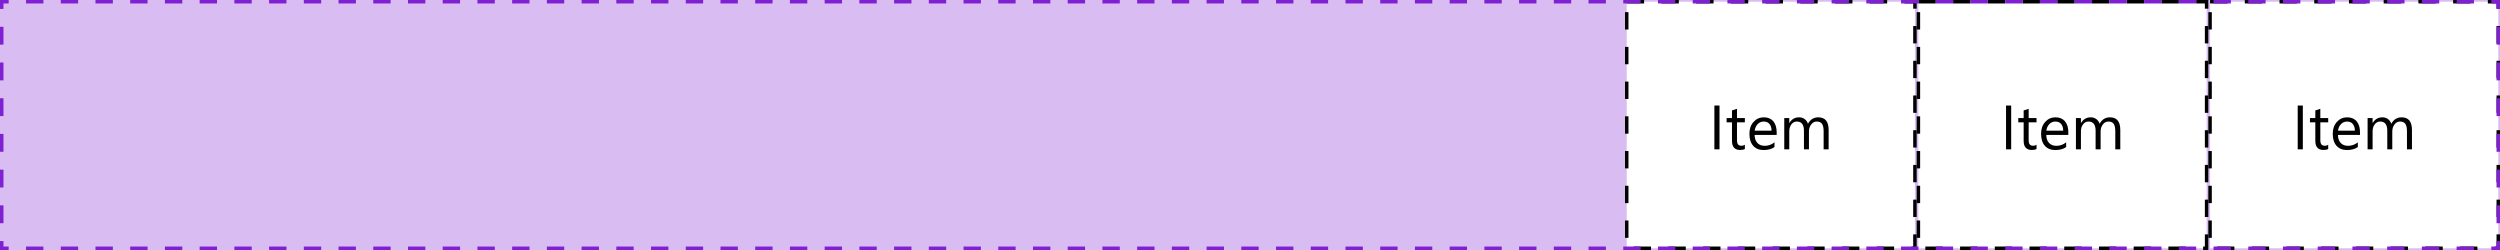 <svg width="720" height="72" viewBox="0 0 720 72" fill="none" xmlns="http://www.w3.org/2000/svg">
<path d="M0 0H720V72H0V0Z" fill="#D9BCF2"/>
<rect x="468.5" y="0.5" width="83" height="71" fill="white"/>
<path d="M495.217 43H493.74V30.396H495.217V43ZM502.521 42.912C502.181 43.1 501.732 43.193 501.176 43.193C499.6 43.193 498.812 42.315 498.812 40.557V35.23H497.265V34H498.812V31.803L500.253 31.337V34H502.521V35.23H500.253V40.302C500.253 40.905 500.355 41.336 500.561 41.594C500.766 41.852 501.105 41.98 501.58 41.98C501.943 41.98 502.257 41.881 502.521 41.682V42.912ZM511.679 38.86H505.324C505.348 39.862 505.617 40.636 506.133 41.181C506.648 41.726 507.357 41.998 508.26 41.998C509.273 41.998 510.205 41.664 511.055 40.996V42.35C510.264 42.924 509.218 43.211 507.917 43.211C506.646 43.211 505.646 42.804 504.92 41.989C504.193 41.169 503.83 40.018 503.83 38.535C503.83 37.135 504.226 35.995 505.017 35.116C505.813 34.231 506.801 33.789 507.979 33.789C509.156 33.789 510.067 34.17 510.712 34.932C511.356 35.693 511.679 36.751 511.679 38.105V38.86ZM510.202 37.639C510.196 36.807 509.994 36.159 509.596 35.696C509.203 35.233 508.655 35.002 507.952 35.002C507.272 35.002 506.695 35.245 506.221 35.731C505.746 36.218 505.453 36.853 505.342 37.639H510.202ZM526.646 43H525.205V37.832C525.205 36.836 525.05 36.115 524.739 35.67C524.435 35.225 523.919 35.002 523.192 35.002C522.577 35.002 522.053 35.283 521.619 35.846C521.191 36.408 520.978 37.082 520.978 37.867V43H519.536V37.656C519.536 35.887 518.854 35.002 517.488 35.002C516.855 35.002 516.334 35.269 515.924 35.802C515.514 36.329 515.309 37.018 515.309 37.867V43H513.867V34H515.309V35.424H515.344C515.982 34.334 516.914 33.789 518.139 33.789C518.754 33.789 519.29 33.962 519.747 34.308C520.204 34.648 520.518 35.096 520.688 35.652C521.355 34.41 522.352 33.789 523.676 33.789C525.656 33.789 526.646 35.011 526.646 37.454V43Z" fill="black"/>
<rect x="468.5" y="0.5" width="83" height="71" stroke="black" stroke-dasharray="5 5"/>
<rect x="552.5" y="0.5" width="83" height="71" fill="white"/>
<path d="M579.217 43H577.74V30.396H579.217V43ZM586.521 42.912C586.181 43.1 585.732 43.193 585.176 43.193C583.6 43.193 582.812 42.315 582.812 40.557V35.23H581.265V34H582.812V31.803L584.253 31.337V34H586.521V35.23H584.253V40.302C584.253 40.905 584.355 41.336 584.561 41.594C584.766 41.852 585.105 41.98 585.58 41.98C585.943 41.98 586.257 41.881 586.521 41.682V42.912ZM595.679 38.86H589.324C589.348 39.862 589.617 40.636 590.133 41.181C590.648 41.726 591.357 41.998 592.26 41.998C593.273 41.998 594.205 41.664 595.055 40.996V42.35C594.264 42.924 593.218 43.211 591.917 43.211C590.646 43.211 589.646 42.804 588.92 41.989C588.193 41.169 587.83 40.018 587.83 38.535C587.83 37.135 588.226 35.995 589.017 35.116C589.813 34.231 590.801 33.789 591.979 33.789C593.156 33.789 594.067 34.17 594.712 34.932C595.356 35.693 595.679 36.751 595.679 38.105V38.86ZM594.202 37.639C594.196 36.807 593.994 36.159 593.596 35.696C593.203 35.233 592.655 35.002 591.952 35.002C591.272 35.002 590.695 35.245 590.221 35.731C589.746 36.218 589.453 36.853 589.342 37.639H594.202ZM610.646 43H609.205V37.832C609.205 36.836 609.05 36.115 608.739 35.67C608.435 35.225 607.919 35.002 607.192 35.002C606.577 35.002 606.053 35.283 605.619 35.846C605.191 36.408 604.978 37.082 604.978 37.867V43H603.536V37.656C603.536 35.887 602.854 35.002 601.488 35.002C600.855 35.002 600.334 35.269 599.924 35.802C599.514 36.329 599.309 37.018 599.309 37.867V43H597.867V34H599.309V35.424H599.344C599.982 34.334 600.914 33.789 602.139 33.789C602.754 33.789 603.29 33.962 603.747 34.308C604.204 34.648 604.518 35.096 604.688 35.652C605.355 34.41 606.352 33.789 607.676 33.789C609.656 33.789 610.646 35.011 610.646 37.454V43Z" fill="black"/>
<rect x="552.5" y="0.5" width="83" height="71" stroke="black" stroke-dasharray="5 5"/>
<rect x="636.5" y="0.5" width="83" height="71" fill="white"/>
<path d="M663.217 43H661.74V30.396H663.217V43ZM670.521 42.912C670.181 43.1 669.732 43.193 669.176 43.193C667.6 43.193 666.812 42.315 666.812 40.557V35.23H665.265V34H666.812V31.803L668.253 31.337V34H670.521V35.23H668.253V40.302C668.253 40.905 668.355 41.336 668.561 41.594C668.766 41.852 669.105 41.98 669.58 41.98C669.943 41.98 670.257 41.881 670.521 41.682V42.912ZM679.679 38.86H673.324C673.348 39.862 673.617 40.636 674.133 41.181C674.648 41.726 675.357 41.998 676.26 41.998C677.273 41.998 678.205 41.664 679.055 40.996V42.35C678.264 42.924 677.218 43.211 675.917 43.211C674.646 43.211 673.646 42.804 672.92 41.989C672.193 41.169 671.83 40.018 671.83 38.535C671.83 37.135 672.226 35.995 673.017 35.116C673.813 34.231 674.801 33.789 675.979 33.789C677.156 33.789 678.067 34.17 678.712 34.932C679.356 35.693 679.679 36.751 679.679 38.105V38.86ZM678.202 37.639C678.196 36.807 677.994 36.159 677.596 35.696C677.203 35.233 676.655 35.002 675.952 35.002C675.272 35.002 674.695 35.245 674.221 35.731C673.746 36.218 673.453 36.853 673.342 37.639H678.202ZM694.646 43H693.205V37.832C693.205 36.836 693.05 36.115 692.739 35.67C692.435 35.225 691.919 35.002 691.192 35.002C690.577 35.002 690.053 35.283 689.619 35.846C689.191 36.408 688.978 37.082 688.978 37.867V43H687.536V37.656C687.536 35.887 686.854 35.002 685.488 35.002C684.855 35.002 684.334 35.269 683.924 35.802C683.514 36.329 683.309 37.018 683.309 37.867V43H681.867V34H683.309V35.424H683.344C683.982 34.334 684.914 33.789 686.139 33.789C686.754 33.789 687.29 33.962 687.747 34.308C688.204 34.648 688.518 35.096 688.688 35.652C689.355 34.41 690.352 33.789 691.676 33.789C693.656 33.789 694.646 35.011 694.646 37.454V43Z" fill="black"/>
<rect x="636.5" y="0.5" width="83" height="71" stroke="black" stroke-dasharray="5 5"/>
<path d="M0 0V-0.5H-0.5V0H0ZM720 0H720.5V-0.5H720V0ZM720 72V72.5H720.5V72H720ZM0 72H-0.5V72.5H0V72ZM-0.5 0V2.571H0.5V0H-0.5ZM-0.5 7.714V12.857H0.5V7.714H-0.5ZM-0.5 18V23.143H0.5V18H-0.5ZM-0.5 28.286V33.429H0.5V28.286H-0.5ZM-0.5 38.571V43.714H0.5V38.571H-0.5ZM-0.5 48.857V54H0.5V48.857H-0.5ZM-0.5 59.143V64.286H0.5V59.143H-0.5ZM-0.5 69.429V72H0.5V69.429H-0.5ZM0 72.5H2.5V71.5H0V72.5ZM7.5 72.5H12.5V71.5H7.5V72.5ZM17.5 72.5H22.5V71.5H17.5V72.5ZM27.5 72.5H32.5V71.5H27.5V72.5ZM37.5 72.5H42.5V71.5H37.5V72.5ZM47.5 72.5H52.5V71.5H47.5V72.5ZM57.5 72.5H62.5V71.5H57.5V72.5ZM67.5 72.5H72.5V71.5H67.5V72.5ZM77.5 72.5H82.5V71.5H77.5V72.5ZM87.5 72.5H92.5V71.5H87.5V72.5ZM97.5 72.5H102.5V71.5H97.5V72.5ZM107.5 72.5H112.5V71.5H107.5V72.5ZM117.5 72.5H122.5V71.5H117.5V72.5ZM127.5 72.5H132.5V71.5H127.5V72.5ZM137.5 72.5H142.5V71.5H137.5V72.5ZM147.5 72.5H152.5V71.5H147.5V72.5ZM157.5 72.5H162.5V71.5H157.5V72.5ZM167.5 72.5H172.5V71.5H167.5V72.5ZM177.5 72.5H182.5V71.5H177.5V72.5ZM187.5 72.5H192.5V71.5H187.5V72.5ZM197.5 72.5H202.5V71.5H197.5V72.5ZM207.5 72.5H212.5V71.5H207.5V72.5ZM217.5 72.5H222.5V71.5H217.5V72.5ZM227.5 72.5H232.5V71.5H227.5V72.5ZM237.5 72.5H242.5V71.5H237.5V72.5ZM247.5 72.5H252.5V71.5H247.5V72.5ZM257.5 72.5H262.5V71.5H257.5V72.5ZM267.5 72.5H272.5V71.5H267.5V72.5ZM277.5 72.5H282.5V71.5H277.5V72.5ZM287.5 72.5H292.5V71.5H287.5V72.5ZM297.5 72.5H302.5V71.5H297.5V72.5ZM307.5 72.5H312.5V71.5H307.5V72.5ZM317.5 72.5H322.5V71.5H317.5V72.5ZM327.5 72.5H332.5V71.5H327.5V72.5ZM337.5 72.5H342.5V71.5H337.5V72.5ZM347.5 72.5H352.5V71.5H347.5V72.5ZM357.5 72.5H362.5V71.5H357.5V72.5ZM367.5 72.5H372.5V71.5H367.5V72.5ZM377.5 72.5H382.5V71.5H377.5V72.5ZM387.5 72.5H392.5V71.5H387.5V72.5ZM397.5 72.5H402.5V71.5H397.5V72.5ZM407.5 72.5H412.5V71.5H407.5V72.5ZM417.5 72.5H422.5V71.5H417.5V72.5ZM427.5 72.5H432.5V71.5H427.5V72.5ZM437.5 72.5H442.5V71.5H437.5V72.5ZM447.5 72.5H452.5V71.5H447.5V72.5ZM457.5 72.5H462.5V71.5H457.5V72.5ZM467.5 72.5H472.5V71.5H467.5V72.5ZM477.5 72.5H482.5V71.5H477.5V72.5ZM487.5 72.5H492.5V71.5H487.5V72.5ZM497.5 72.5H502.5V71.5H497.5V72.5ZM507.5 72.5H512.5V71.5H507.5V72.5ZM517.5 72.5H522.5V71.5H517.5V72.5ZM527.5 72.5H532.5V71.5H527.5V72.5ZM537.5 72.5H542.5V71.5H537.5V72.5ZM547.5 72.5H552.5V71.5H547.5V72.5ZM557.5 72.5H562.5V71.5H557.5V72.5ZM567.5 72.5H572.5V71.5H567.5V72.5ZM577.5 72.5H582.5V71.5H577.5V72.5ZM587.5 72.5H592.5V71.5H587.5V72.5ZM597.5 72.5H602.5V71.5H597.5V72.5ZM607.5 72.5H612.5V71.5H607.5V72.5ZM617.5 72.5H622.5V71.5H617.5V72.5ZM627.5 72.5H632.5V71.5H627.5V72.5ZM637.5 72.5H642.5V71.5H637.5V72.5ZM647.5 72.5H652.5V71.5H647.5V72.5ZM657.5 72.5H662.5V71.5H657.5V72.5ZM667.5 72.5H672.5V71.5H667.5V72.5ZM677.5 72.5H682.5V71.5H677.5V72.5ZM687.5 72.5H692.5V71.5H687.5V72.5ZM697.5 72.5H702.5V71.5H697.5V72.5ZM707.5 72.5H712.5V71.5H707.5V72.5ZM717.5 72.5H720V71.5H717.5V72.5ZM720.5 72V69.429H719.5V72H720.5ZM720.5 64.286V59.143H719.5V64.286H720.5ZM720.5 54V48.857H719.5V54H720.5ZM720.5 43.714V38.571H719.5V43.714H720.5ZM720.5 33.429V28.286H719.5V33.429H720.5ZM720.5 23.143V18H719.5V23.143H720.5ZM720.5 12.857V7.714H719.5V12.857H720.5ZM720.5 2.571V0H719.5V2.571H720.5ZM720 -0.5H717.5V0.5H720V-0.5ZM712.5 -0.5H707.5V0.5H712.5V-0.5ZM702.5 -0.5H697.5V0.5H702.5V-0.5ZM692.5 -0.5H687.5V0.5H692.5V-0.5ZM682.5 -0.5H677.5V0.5H682.5V-0.5ZM672.5 -0.5H667.5V0.5H672.5V-0.5ZM662.5 -0.5H657.5V0.5H662.5V-0.5ZM652.5 -0.5H647.5V0.5H652.5V-0.5ZM642.5 -0.5H637.5V0.5H642.5V-0.5ZM632.5 -0.5H627.5V0.5H632.5V-0.5ZM622.5 -0.5H617.5V0.5H622.5V-0.5ZM612.5 -0.5H607.5V0.5H612.5V-0.5ZM602.5 -0.5H597.5V0.5H602.5V-0.5ZM592.5 -0.5H587.5V0.5H592.5V-0.5ZM582.5 -0.5H577.5V0.5H582.5V-0.5ZM572.5 -0.5H567.5V0.5H572.5V-0.5ZM562.5 -0.5H557.5V0.5H562.5V-0.5ZM552.5 -0.5H547.5V0.5H552.5V-0.5ZM542.5 -0.5H537.5V0.5H542.5V-0.5ZM532.5 -0.5H527.5V0.5H532.5V-0.5ZM522.5 -0.5H517.5V0.5H522.5V-0.5ZM512.5 -0.5H507.5V0.5H512.5V-0.5ZM502.5 -0.5H497.5V0.5H502.5V-0.5ZM492.5 -0.5H487.5V0.5H492.5V-0.5ZM482.5 -0.5H477.5V0.5H482.5V-0.5ZM472.5 -0.5H467.5V0.5H472.5V-0.5ZM462.5 -0.5H457.5V0.5H462.5V-0.5ZM452.5 -0.5H447.5V0.5H452.5V-0.5ZM442.5 -0.5H437.5V0.5H442.5V-0.5ZM432.5 -0.5H427.5V0.5H432.5V-0.5ZM422.5 -0.5H417.5V0.5H422.5V-0.5ZM412.5 -0.5H407.5V0.5H412.5V-0.5ZM402.5 -0.5H397.5V0.5H402.5V-0.5ZM392.5 -0.5H387.5V0.5H392.5V-0.5ZM382.5 -0.5H377.5V0.5H382.5V-0.5ZM372.5 -0.5H367.5V0.5H372.5V-0.5ZM362.5 -0.5H357.5V0.5H362.5V-0.5ZM352.5 -0.5H347.5V0.5H352.5V-0.5ZM342.5 -0.5H337.5V0.5H342.5V-0.5ZM332.5 -0.5H327.5V0.5H332.5V-0.5ZM322.5 -0.5H317.5V0.5H322.5V-0.5ZM312.5 -0.5H307.5V0.5H312.5V-0.5ZM302.5 -0.5H297.5V0.5H302.5V-0.5ZM292.5 -0.5H287.5V0.5H292.5V-0.5ZM282.5 -0.5H277.5V0.5H282.5V-0.5ZM272.5 -0.5H267.5V0.5H272.5V-0.5ZM262.5 -0.5H257.5V0.5H262.5V-0.5ZM252.5 -0.5H247.5V0.5H252.5V-0.5ZM242.5 -0.5H237.5V0.5H242.5V-0.5ZM232.5 -0.5H227.5V0.5H232.5V-0.5ZM222.5 -0.5H217.5V0.5H222.5V-0.5ZM212.5 -0.5H207.5V0.5H212.5V-0.5ZM202.5 -0.5H197.5V0.5H202.5V-0.5ZM192.5 -0.5H187.5V0.5H192.5V-0.5ZM182.5 -0.5H177.5V0.5H182.5V-0.5ZM172.5 -0.5H167.5V0.5H172.5V-0.5ZM162.5 -0.5H157.5V0.5H162.5V-0.5ZM152.5 -0.5H147.5V0.5H152.5V-0.5ZM142.5 -0.5H137.5V0.5H142.5V-0.5ZM132.5 -0.5H127.5V0.5H132.5V-0.5ZM122.5 -0.5H117.5V0.5H122.5V-0.5ZM112.5 -0.5H107.5V0.5H112.5V-0.5ZM102.5 -0.5H97.5V0.5H102.5V-0.5ZM92.5 -0.5H87.5V0.5H92.5V-0.5ZM82.5 -0.5H77.5V0.5H82.5V-0.5ZM72.5 -0.5H67.5V0.5H72.5V-0.5ZM62.5 -0.5H57.5V0.5H62.5V-0.5ZM52.5 -0.5H47.5V0.5H52.5V-0.5ZM42.5 -0.5H37.5V0.5H42.5V-0.5ZM32.5 -0.5H27.5V0.5H32.5V-0.5ZM22.5 -0.5H17.5V0.5H22.5V-0.5ZM12.5 -0.5H7.5V0.5H12.5V-0.5ZM2.5 -0.5H0V0.5H2.5V-0.5ZM0 0V-1H-1V0H0ZM720 0H721V-1H720V0ZM720 72V73H721V72H720ZM0 72H-1V73H0V72ZM-1 0V2.571H1V0H-1ZM-1 7.714V12.857H1V7.714H-1ZM-1 18V23.143H1V18H-1ZM-1 28.286V33.429H1V28.286H-1ZM-1 38.571V43.714H1V38.571H-1ZM-1 48.857V54H1V48.857H-1ZM-1 59.143V64.286H1V59.143H-1ZM-1 69.429V72H1V69.429H-1ZM0 73H2.5V71H0V73ZM7.5 73H12.5V71H7.5V73ZM17.5 73H22.5V71H17.5V73ZM27.5 73H32.5V71H27.5V73ZM37.5 73H42.5V71H37.5V73ZM47.5 73H52.5V71H47.5V73ZM57.5 73H62.5V71H57.5V73ZM67.5 73H72.5V71H67.5V73ZM77.5 73H82.5V71H77.5V73ZM87.5 73H92.5V71H87.5V73ZM97.5 73H102.5V71H97.5V73ZM107.5 73H112.5V71H107.5V73ZM117.5 73H122.5V71H117.5V73ZM127.5 73H132.5V71H127.5V73ZM137.5 73H142.5V71H137.5V73ZM147.5 73H152.5V71H147.5V73ZM157.5 73H162.5V71H157.5V73ZM167.5 73H172.5V71H167.5V73ZM177.5 73H182.5V71H177.5V73ZM187.5 73H192.5V71H187.5V73ZM197.5 73H202.5V71H197.5V73ZM207.5 73H212.5V71H207.5V73ZM217.5 73H222.5V71H217.5V73ZM227.5 73H232.5V71H227.5V73ZM237.5 73H242.5V71H237.5V73ZM247.5 73H252.5V71H247.5V73ZM257.5 73H262.5V71H257.5V73ZM267.5 73H272.5V71H267.5V73ZM277.5 73H282.5V71H277.5V73ZM287.5 73H292.5V71H287.5V73ZM297.5 73H302.5V71H297.5V73ZM307.5 73H312.5V71H307.5V73ZM317.5 73H322.5V71H317.5V73ZM327.5 73H332.5V71H327.5V73ZM337.5 73H342.5V71H337.5V73ZM347.5 73H352.5V71H347.5V73ZM357.5 73H362.5V71H357.5V73ZM367.5 73H372.5V71H367.5V73ZM377.5 73H382.5V71H377.5V73ZM387.5 73H392.5V71H387.5V73ZM397.5 73H402.5V71H397.5V73ZM407.5 73H412.5V71H407.5V73ZM417.5 73H422.5V71H417.5V73ZM427.5 73H432.5V71H427.5V73ZM437.5 73H442.5V71H437.5V73ZM447.5 73H452.5V71H447.5V73ZM457.5 73H462.5V71H457.5V73ZM467.5 73H472.5V71H467.5V73ZM477.5 73H482.5V71H477.5V73ZM487.5 73H492.5V71H487.5V73ZM497.5 73H502.5V71H497.5V73ZM507.5 73H512.5V71H507.5V73ZM517.5 73H522.5V71H517.5V73ZM527.5 73H532.5V71H527.5V73ZM537.5 73H542.5V71H537.5V73ZM547.5 73H552.5V71H547.5V73ZM557.5 73H562.5V71H557.5V73ZM567.5 73H572.5V71H567.5V73ZM577.5 73H582.5V71H577.5V73ZM587.5 73H592.5V71H587.5V73ZM597.5 73H602.5V71H597.5V73ZM607.5 73H612.5V71H607.5V73ZM617.5 73H622.5V71H617.5V73ZM627.5 73H632.5V71H627.5V73ZM637.5 73H642.5V71H637.5V73ZM647.5 73H652.5V71H647.5V73ZM657.5 73H662.5V71H657.5V73ZM667.5 73H672.5V71H667.5V73ZM677.5 73H682.5V71H677.5V73ZM687.5 73H692.5V71H687.5V73ZM697.5 73H702.5V71H697.5V73ZM707.5 73H712.5V71H707.5V73ZM717.5 73H720V71H717.5V73ZM721 72V69.429H719V72H721ZM721 64.286V59.143H719V64.286H721ZM721 54V48.857H719V54H721ZM721 43.714V38.571H719V43.714H721ZM721 33.429V28.286H719V33.429H721ZM721 23.143V18H719V23.143H721ZM721 12.857V7.714H719V12.857H721ZM721 2.571V0H719V2.571H721ZM720 -1H717.5V1H720V-1ZM712.5 -1H707.5V1H712.5V-1ZM702.5 -1H697.5V1H702.5V-1ZM692.5 -1H687.5V1H692.5V-1ZM682.5 -1H677.5V1H682.5V-1ZM672.5 -1H667.5V1H672.5V-1ZM662.5 -1H657.5V1H662.5V-1ZM652.5 -1H647.5V1H652.5V-1ZM642.5 -1H637.5V1H642.5V-1ZM632.5 -1H627.5V1H632.5V-1ZM622.5 -1H617.5V1H622.5V-1ZM612.5 -1H607.5V1H612.5V-1ZM602.5 -1H597.5V1H602.5V-1ZM592.5 -1H587.5V1H592.5V-1ZM582.5 -1H577.5V1H582.5V-1ZM572.5 -1H567.5V1H572.5V-1ZM562.5 -1H557.5V1H562.5V-1ZM552.5 -1H547.5V1H552.5V-1ZM542.5 -1H537.5V1H542.5V-1ZM532.5 -1H527.5V1H532.5V-1ZM522.5 -1H517.5V1H522.5V-1ZM512.5 -1H507.5V1H512.5V-1ZM502.5 -1H497.5V1H502.5V-1ZM492.5 -1H487.5V1H492.5V-1ZM482.5 -1H477.5V1H482.5V-1ZM472.5 -1H467.5V1H472.5V-1ZM462.5 -1H457.5V1H462.5V-1ZM452.5 -1H447.5V1H452.5V-1ZM442.5 -1H437.5V1H442.5V-1ZM432.5 -1H427.5V1H432.5V-1ZM422.5 -1H417.5V1H422.5V-1ZM412.5 -1H407.5V1H412.5V-1ZM402.5 -1H397.5V1H402.5V-1ZM392.5 -1H387.5V1H392.5V-1ZM382.5 -1H377.5V1H382.5V-1ZM372.5 -1H367.5V1H372.5V-1ZM362.5 -1H357.5V1H362.5V-1ZM352.5 -1H347.5V1H352.5V-1ZM342.5 -1H337.5V1H342.5V-1ZM332.5 -1H327.5V1H332.5V-1ZM322.5 -1H317.5V1H322.5V-1ZM312.5 -1H307.5V1H312.5V-1ZM302.5 -1H297.5V1H302.5V-1ZM292.5 -1H287.5V1H292.5V-1ZM282.5 -1H277.5V1H282.5V-1ZM272.5 -1H267.5V1H272.5V-1ZM262.5 -1H257.5V1H262.5V-1ZM252.5 -1H247.5V1H252.5V-1ZM242.5 -1H237.5V1H242.5V-1ZM232.5 -1H227.5V1H232.5V-1ZM222.5 -1H217.5V1H222.5V-1ZM212.5 -1H207.5V1H212.5V-1ZM202.5 -1H197.5V1H202.5V-1ZM192.5 -1H187.5V1H192.5V-1ZM182.5 -1H177.5V1H182.5V-1ZM172.5 -1H167.5V1H172.5V-1ZM162.5 -1H157.5V1H162.5V-1ZM152.5 -1H147.5V1H152.5V-1ZM142.5 -1H137.5V1H142.5V-1ZM132.5 -1H127.5V1H132.5V-1ZM122.5 -1H117.5V1H122.5V-1ZM112.5 -1H107.5V1H112.5V-1ZM102.5 -1H97.5V1H102.5V-1ZM92.5 -1H87.5V1H92.5V-1ZM82.5 -1H77.5V1H82.5V-1ZM72.5 -1H67.5V1H72.5V-1ZM62.5 -1H57.5V1H62.5V-1ZM52.5 -1H47.5V1H52.5V-1ZM42.5 -1H37.5V1H42.5V-1ZM32.5 -1H27.5V1H32.5V-1ZM22.5 -1H17.5V1H22.5V-1ZM12.5 -1H7.5V1H12.5V-1ZM2.5 -1H0V1H2.5V-1Z" fill="#7F20D2"/>
</svg>
